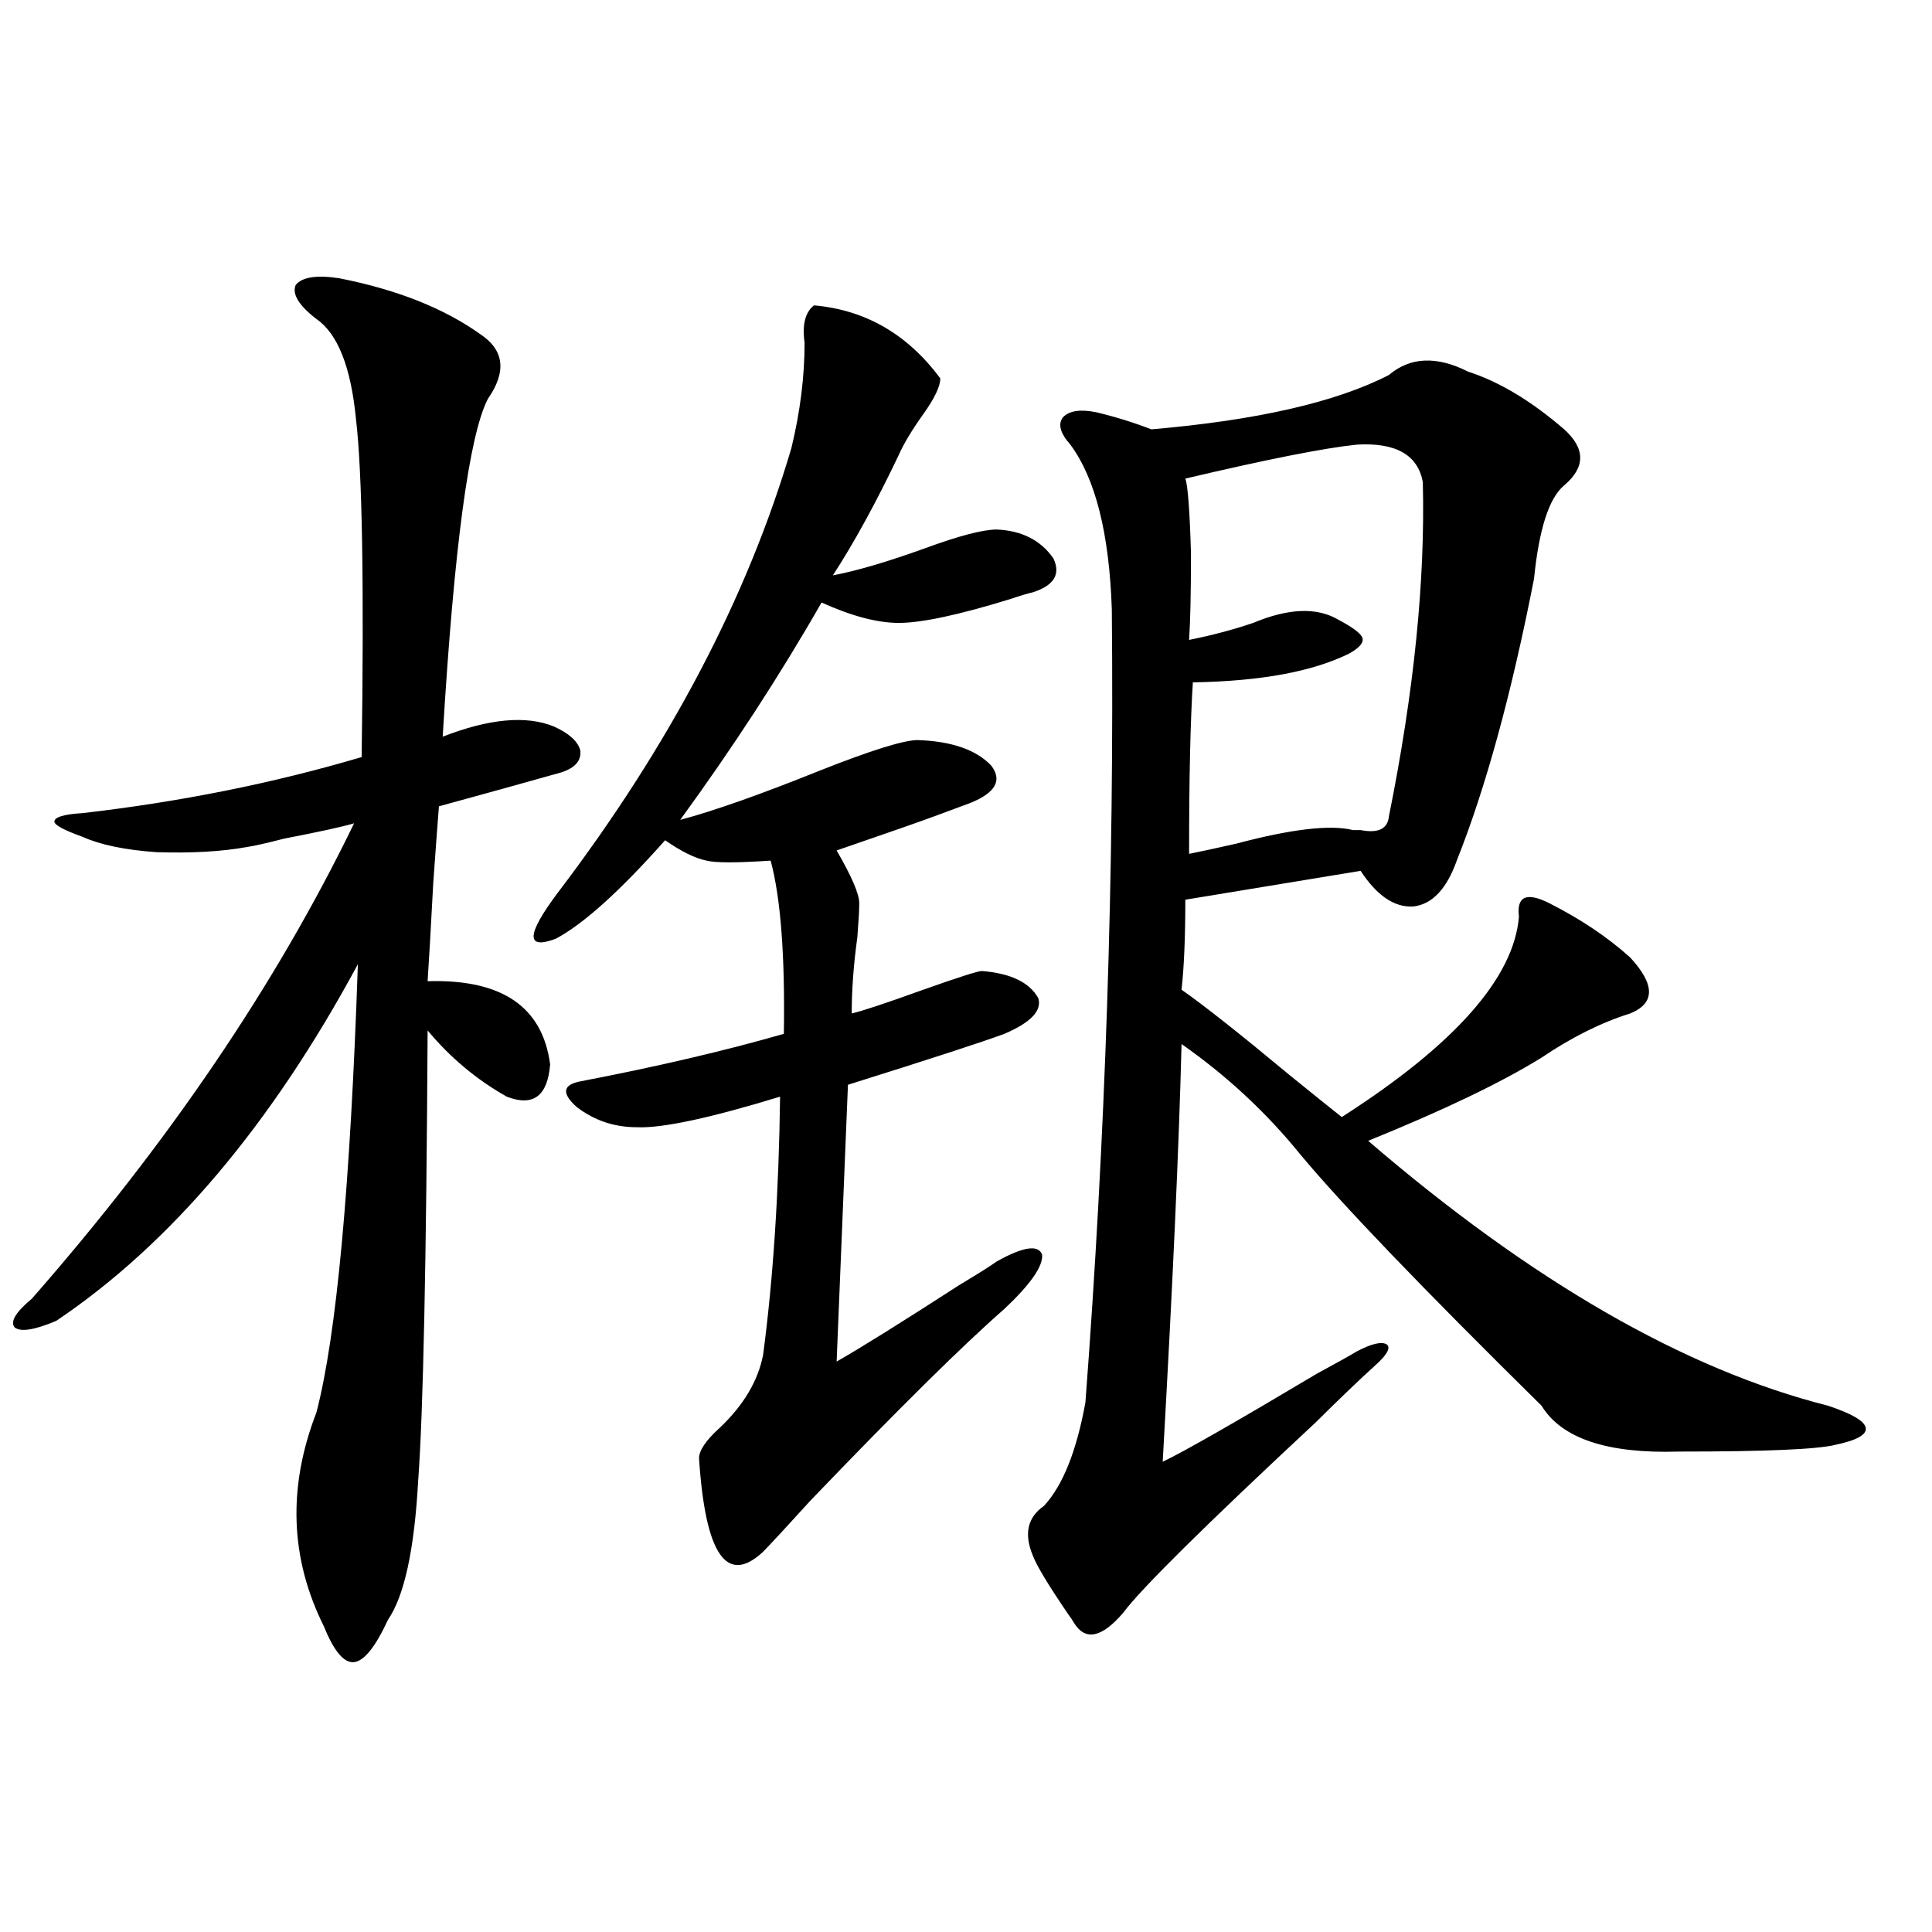 <?xml version="1.0" encoding="utf-8"?>
<!-- Generator: Adobe Illustrator 16.0.0, SVG Export Plug-In . SVG Version: 6.00 Build 0)  -->
<!DOCTYPE svg PUBLIC "-//W3C//DTD SVG 1.1//EN" "http://www.w3.org/Graphics/SVG/1.1/DTD/svg11.dtd">
<svg version="1.1" id="图层_1" xmlns="http://www.w3.org/2000/svg" xmlns:xlink="http://www.w3.org/1999/xlink" x="0px" y="0px"
	 width="1000px" height="1000px" viewBox="0 0 1000 1000" enable-background="new 0 0 1000 1000" xml:space="preserve">
<path d="M175.483,144.004c29.908,5.864,54.298,15.532,73.169,29.004c12.348,8.212,13.658,19.336,3.902,33.398
	c-9.756,18.759-17.561,77.056-23.414,174.902c24.055-9.366,43.246-11.124,57.56-5.273c7.805,3.516,12.348,7.622,13.658,12.305
	c0.641,5.273-2.606,9.091-9.756,11.426c-20.822,5.864-41.95,11.728-63.413,17.578c-0.655,8.212-1.631,21.396-2.927,39.551
	c-1.311,24.609-2.286,41.61-2.927,50.977c38.368-1.167,59.511,13.184,63.413,43.066c-1.311,16.411-8.78,21.973-22.438,16.699
	c-15.609-8.789-29.268-20.215-40.975-34.277c-0.655,120.122-2.286,197.754-4.878,232.91c-1.951,35.747-7.164,59.766-15.609,72.07
	c-6.509,14.063-12.362,21.382-17.561,21.973c-5.213,0.577-10.411-5.575-15.609-18.457c-17.561-35.156-18.871-72.07-3.902-110.742
	c10.396-39.839,17.561-117.183,21.463-232.031c-44.877,83.208-96.918,144.731-156.094,184.57
	c-11.066,4.696-18.216,5.864-21.463,3.516c-2.606-2.925,0.32-7.91,8.78-14.941c70.883-80.859,126.491-162.886,166.825-246.094
	c-5.854,1.758-17.896,4.395-36.097,7.91c-9.115,2.349-15.609,3.817-19.512,4.395c-13.018,2.349-28.627,3.228-46.828,2.637
	c-16.265-1.167-28.947-3.804-38.048-7.91c-9.756-3.516-14.634-6.152-14.634-7.91c0-2.335,4.878-3.804,14.634-4.395
	c50.73-5.851,98.854-15.519,144.387-29.004c1.296-89.058,0.32-147.354-2.927-174.902c-2.606-26.944-9.436-44.233-20.487-51.855
	c-9.115-7.031-12.683-12.882-10.731-17.578C156.292,143.427,163.776,142.246,175.483,144.004z M486.695,195.859
	c0,4.106-2.927,10.259-8.78,18.457c-5.854,8.212-10.091,15.243-12.683,21.094c-11.707,24.609-23.094,45.415-34.146,62.402
	c12.348-2.335,28.292-7.031,47.804-14.063c17.561-6.44,29.908-9.668,37.072-9.668c13.003,0.591,22.759,5.575,29.268,14.941
	c3.902,8.212,0.32,14.063-10.731,17.578c-2.606,0.591-6.509,1.758-11.707,3.516c-26.676,8.212-45.853,12.305-57.56,12.305
	c-11.066,0-24.39-3.516-39.999-10.547c-21.463,37.505-45.853,75.009-73.169,112.5c17.561-4.683,41.615-13.184,72.193-25.488
	c26.661-10.547,43.566-15.82,50.73-15.82c17.561,0.591,30.243,4.985,38.048,13.184c5.854,7.622,2.271,14.063-10.731,19.336
	c-3.262,1.181-8.78,3.228-16.585,6.152c-7.805,2.938-25.365,9.091-52.682,18.457c7.805,13.485,11.707,22.563,11.707,27.246
	c0,3.516-0.335,9.38-0.976,17.578c-1.951,14.063-2.927,27.246-2.927,39.551c5.198-1.167,17.561-5.273,37.072-12.305
	c18.201-6.44,28.292-9.668,30.243-9.668c14.954,1.181,24.71,5.864,29.268,14.063c1.951,6.454-3.902,12.606-17.561,18.457
	c-11.066,4.106-38.048,12.896-80.974,26.367l-5.854,143.262c12.348-7.031,33.49-20.215,63.413-39.551
	c9.756-5.851,16.25-9.956,19.512-12.305c13.658-7.608,21.463-8.789,23.414-3.516c0.641,5.864-5.854,15.243-19.512,28.125
	c-21.463,18.759-54.968,51.855-100.485,99.316c-11.707,12.896-19.847,21.685-24.39,26.367c-18.871,17.578-29.923,1.47-33.17-48.34
	c0-4.093,3.567-9.366,10.731-15.82c12.348-11.714,19.832-24.308,22.438-37.793c5.198-39.249,8.125-83.784,8.78-133.594
	c-36.432,11.138-61.142,16.411-74.145,15.82c-11.707,0-22.118-3.516-31.219-10.547c-7.805-7.031-7.164-11.426,1.951-13.184
	c39.664-7.608,74.785-15.82,105.363-24.609c0.641-40.43-1.631-70.313-6.829-89.648c-17.561,1.181-28.627,1.181-33.17,0
	c-5.854-1.167-13.018-4.683-21.463-10.547c-23.414,26.367-42.285,43.368-56.584,50.977c-15.609,5.864-15.289-2.046,0.976-23.73
	c57.88-76.163,98.199-152.93,120.973-230.273c4.543-18.745,6.829-36.914,6.829-54.492c-1.311-9.366,0.32-15.82,4.878-19.336
	C447.992,160.415,469.775,173.008,486.695,195.859z M759.859,192.344c16.25,5.273,32.835,15.243,49.755,29.883
	c11.052,9.97,11.052,19.638,0,29.004c-7.805,6.454-13.018,22.563-15.609,48.34c-11.707,59.766-25.045,108.407-39.999,145.898
	c-5.213,14.653-12.683,22.563-22.438,23.73c-9.756,0.591-18.871-5.562-27.316-18.457l-90.729,14.941
	c0,19.336-0.655,34.868-1.951,46.582c11.707,8.212,30.243,22.852,55.608,43.945c13.003,10.547,22.104,17.88,27.316,21.973
	c58.535-37.491,89.099-72.07,91.705-103.711c-0.655-5.273,0.32-8.487,2.927-9.668c2.592-1.167,6.829-0.288,12.683,2.637
	c16.25,8.212,30.243,17.578,41.95,28.125c13.003,14.063,13.003,23.73,0,29.004c-14.969,4.696-30.243,12.305-45.853,22.852
	c-20.822,12.896-50.73,27.246-89.754,43.066c84.541,72.661,163.898,118.364,238.043,137.109c12.348,4.106,18.856,7.91,19.512,11.426
	c0.641,3.516-4.558,6.454-15.609,8.789c-9.115,2.349-36.097,3.516-80.974,3.516c-37.072,1.181-60.821-6.729-71.218-23.73
	C736.11,666.665,694.495,623.31,673.032,597.52c-17.561-21.671-38.048-40.718-61.462-57.129
	c-1.311,52.157-4.558,124.228-9.756,216.211c11.052-5.273,37.713-20.503,79.998-45.703c9.756-5.273,16.585-9.077,20.487-11.426
	c7.805-4.093,13.003-5.273,15.609-3.516c1.951,1.758,0,5.273-5.854,10.547c-7.805,7.031-18.216,17.001-31.219,29.883
	c-57.239,53.325-90.409,86.133-99.51,98.438c-11.066,12.882-19.512,14.64-25.365,5.273c-0.655-1.181-1.631-2.637-2.927-4.395
	c-10.411-15.243-16.585-25.488-18.536-30.762c-4.558-11.124-2.606-19.624,5.854-25.488c9.756-10.547,16.905-28.413,21.463-53.613
	c10.396-137.109,14.954-273.917,13.658-410.449c-1.311-39.249-8.46-67.676-21.463-85.254c-5.213-5.851-6.509-10.547-3.902-14.063
	c3.247-3.516,9.101-4.395,17.561-2.637c9.756,2.349,19.177,5.273,28.292,8.789c54.633-4.683,95.607-14.063,122.924-28.125
	C729.937,184.735,743.595,184.146,759.859,192.344z M617.424,353.184c-1.311,20.517-1.951,50.098-1.951,88.77
	c5.854-1.167,13.979-2.925,24.39-5.273c28.612-7.608,48.779-9.956,60.486-7.031c0.641,0,1.951,0,3.902,0
	c9.101,1.758,13.979-0.577,14.634-7.031c13.003-64.448,18.856-122.168,17.561-173.145c-2.606-14.063-13.993-20.503-34.146-19.336
	c-16.92,1.758-46.508,7.622-88.778,17.578c1.296,3.516,2.271,16.411,2.927,38.672c0,20.517-0.335,35.458-0.976,44.824
	c11.707-2.335,22.759-5.273,33.17-8.789c18.201-7.608,32.835-8.198,43.901-1.758c7.805,4.106,12.027,7.333,12.683,9.668
	c0.641,2.349-1.631,4.985-6.829,7.91C679.526,347.622,652.545,352.606,617.424,353.184z"/>
</svg>
